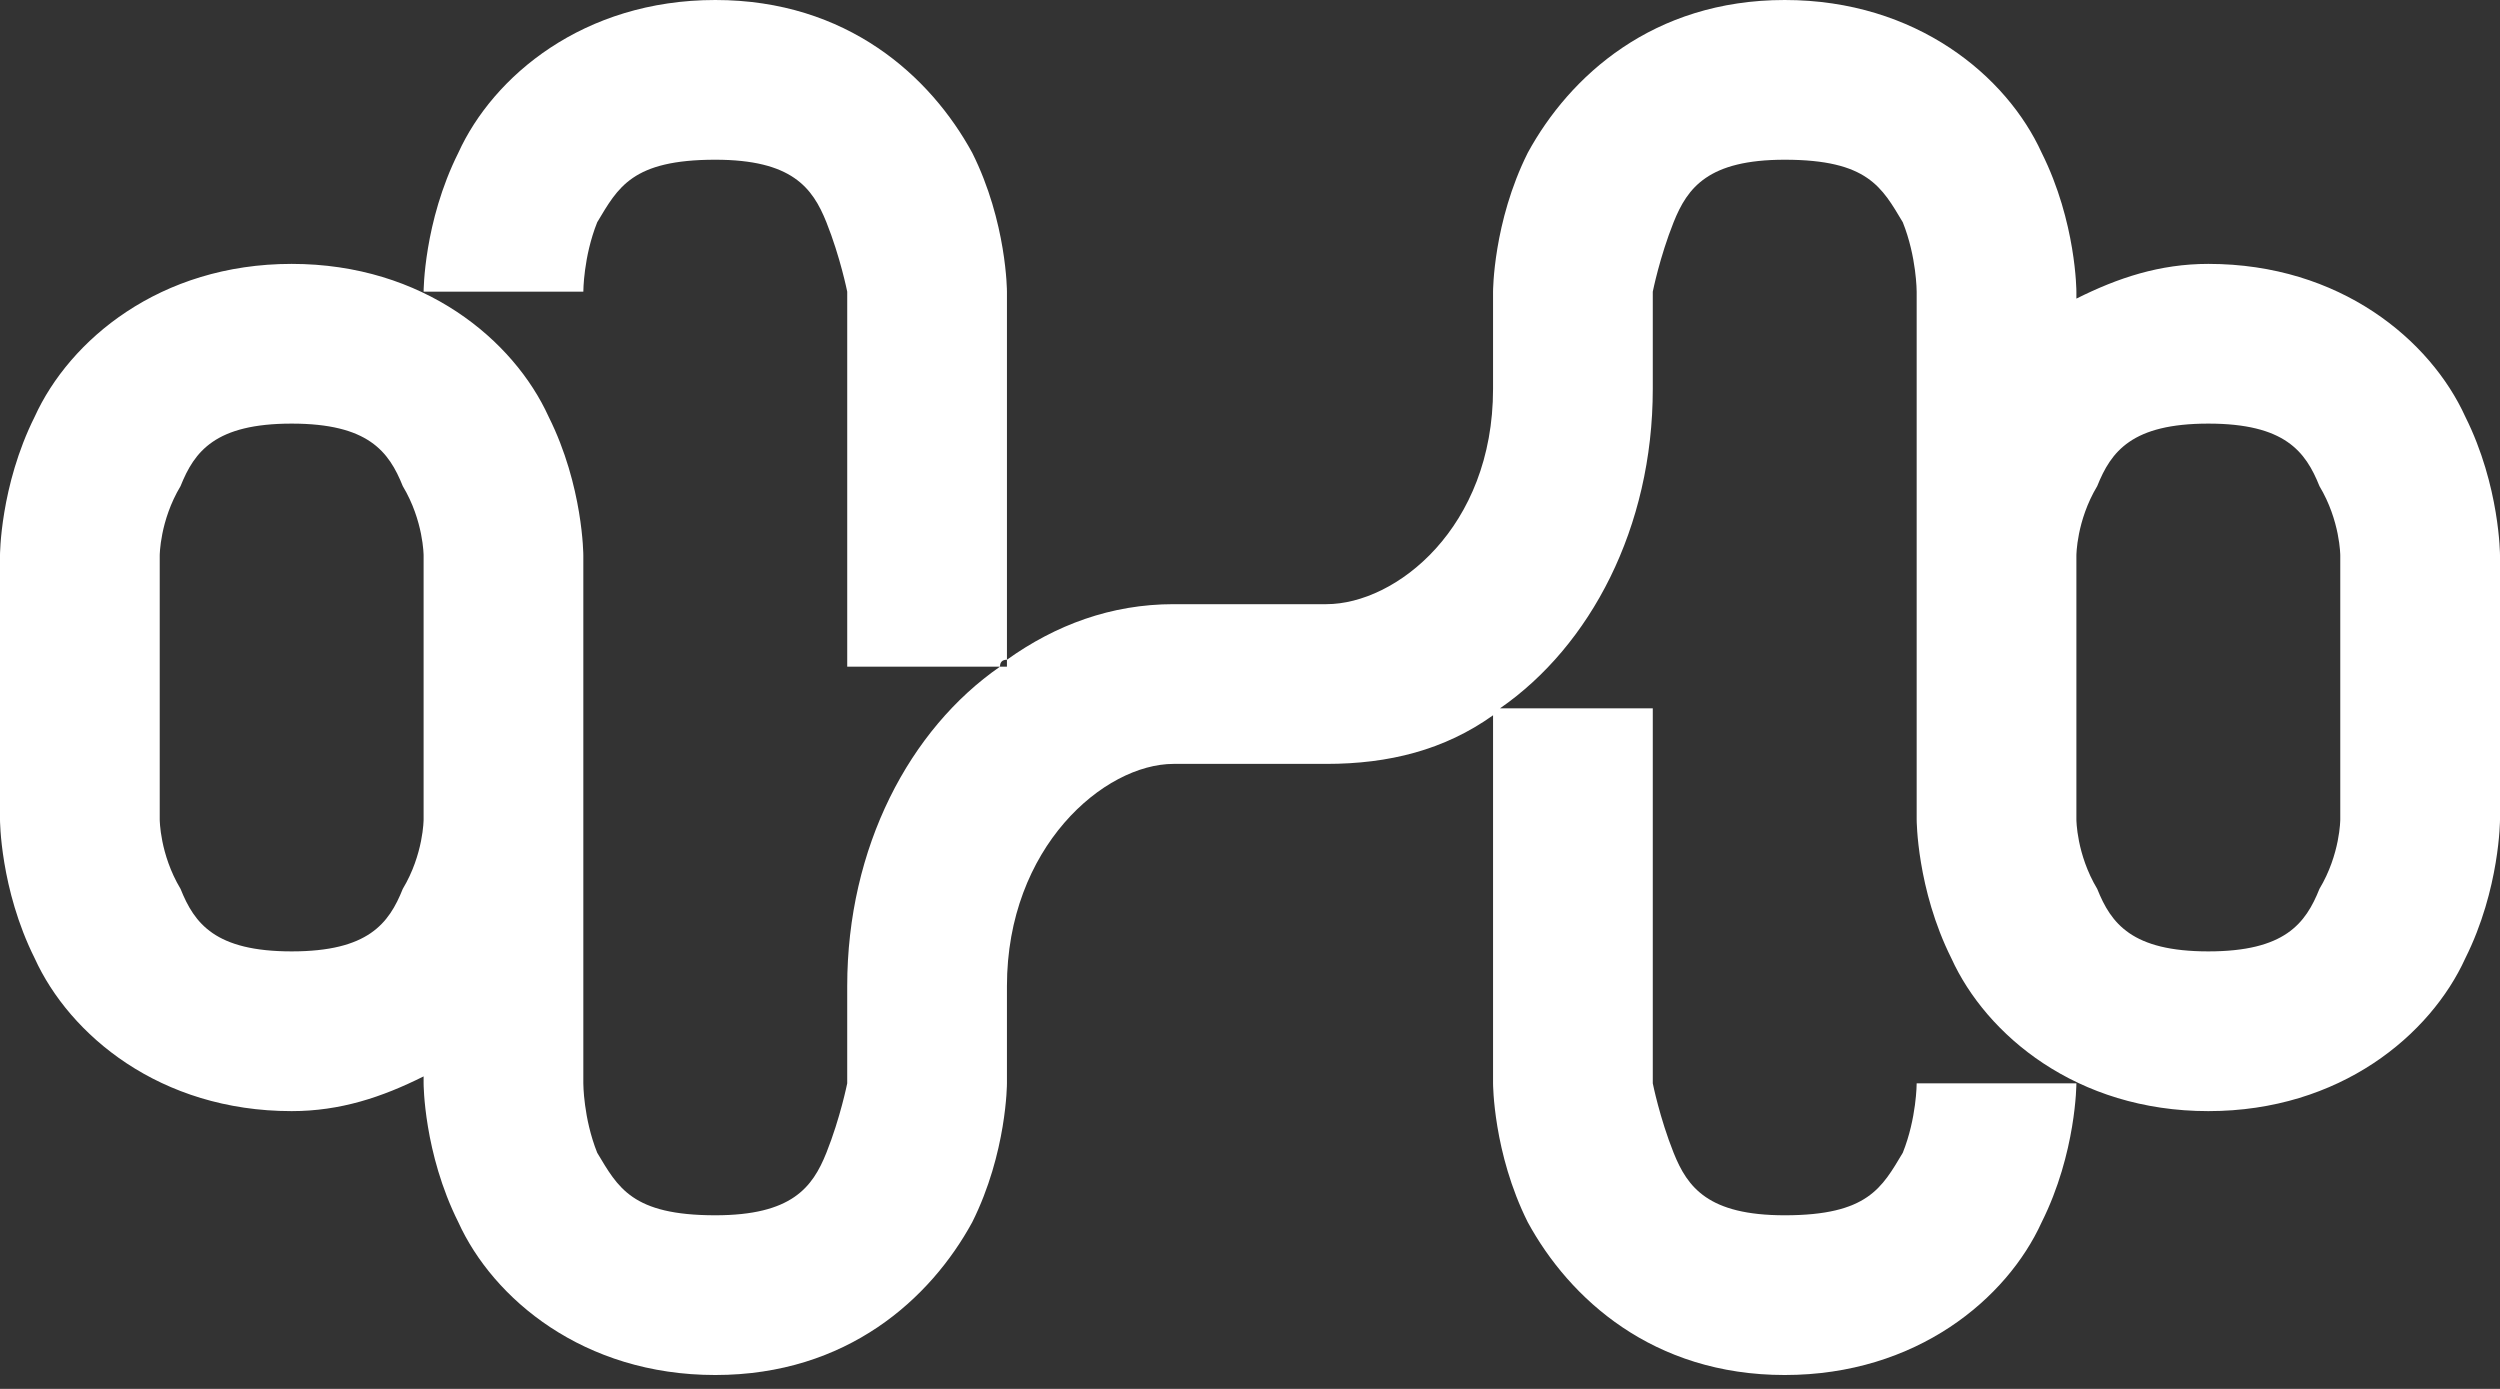 <svg xmlns="http://www.w3.org/2000/svg" viewBox="0 0 36 20" width="36" height="20"><rect x="0" y="0" width="36" height="20" fill="#333333" stroke="none"/><title>dumbbella-black-logo-svg</title><style>		.s0 { fill: #ffffff } 	</style><path fill-rule="evenodd" class="s0" d="m25.7 0c1.9 0 3.2 1.1 3.7 2.2 0.5 1 0.5 2 0.5 2v0.1c0.6-0.3 1.2-0.5 1.9-0.5 1.9 0 3.2 1.1 3.7 2.2 0.5 1 0.5 2 0.5 2v3.8c0 0 0 1-0.5 2-0.5 1.1-1.8 2.2-3.7 2.2-1.9 0-3.2-1.1-3.7-2.2-0.5-1-0.5-2-0.5-2v-7.6c0 0 0-0.5-0.2-1-0.3-0.5-0.5-0.9-1.7-0.9-1.1 0-1.4 0.4-1.6 0.9-0.2 0.5-0.3 1-0.3 1v1.4c0 2-0.9 3.7-2.2 4.6h2.2v5.4c0 0 0.1 0.5 0.3 1 0.2 0.5 0.5 0.9 1.6 0.9 1.2 0 1.4-0.4 1.7-0.9 0.2-0.5 0.2-1 0.2-1h2.3c0 0 0 1-0.5 2-0.5 1.1-1.8 2.2-3.7 2.2-1.9 0-3.1-1.1-3.7-2.2-0.5-1-0.5-2-0.5-2v-5.3c-0.7 0.5-1.5 0.7-2.4 0.7h-2.2c-1 0-2.4 1.2-2.4 3.2v1.4c0 0 0 1-0.5 2-0.6 1.1-1.8 2.2-3.7 2.2-1.9 0-3.2-1.1-3.7-2.2-0.5-1-0.5-2-0.5-2v-0.1c-0.6 0.3-1.2 0.5-1.9 0.5-1.9 0-3.2-1.1-3.7-2.2-0.5-1-0.5-2-0.5-2v-3.8c0 0 0-1 0.5-2 0.5-1.1 1.8-2.2 3.7-2.2 1.9 0 3.2 1.1 3.7 2.2 0.5 1 0.5 2 0.5 2v7.6c0 0 0 0.5 0.2 1 0.3 0.5 0.5 0.9 1.7 0.9 1.1 0 1.4-0.4 1.6-0.9 0.2-0.5 0.3-1 0.3-1v-1.4c0-2 0.9-3.7 2.2-4.6h0.1v-0.1c0.7-0.5 1.5-0.8 2.4-0.8h2.2c1 0 2.4-1.1 2.4-3.1v-1.4c0 0 0-1 0.5-2 0.6-1.1 1.8-2.2 3.7-2.2zm-15.4 0c1.9 0 3.1 1.1 3.7 2.2 0.5 1 0.5 2 0.5 2v5.3q-0.1 0-0.1 0.1h-2.2v-5.4c0 0-0.1-0.5-0.3-1-0.2-0.5-0.5-0.9-1.6-0.9-1.2 0-1.4 0.4-1.7 0.9-0.2 0.5-0.2 1-0.2 1h-2.3c0 0 0-1 0.5-2 0.5-1.1 1.8-2.2 3.7-2.2zm21.5 6.1c-1.1 0-1.4 0.4-1.6 0.9-0.3 0.5-0.3 1-0.3 1v3.8c0 0 0 0.5 0.3 1 0.2 0.5 0.5 0.9 1.6 0.9 1.1 0 1.4-0.4 1.6-0.9 0.3-0.5 0.3-1 0.3-1v-3.8c0 0 0-0.5-0.3-1-0.2-0.5-0.5-0.9-1.6-0.9zm-27.6 0c-1.1 0-1.4 0.4-1.6 0.9-0.3 0.5-0.3 1-0.3 1v3.8c0 0 0 0.5 0.3 1 0.2 0.5 0.5 0.9 1.6 0.9 1.1 0 1.4-0.4 1.6-0.9 0.3-0.5 0.3-1 0.3-1v-3.8c0 0 0-0.5-0.3-1-0.2-0.5-0.5-0.9-1.6-0.9z"></path></svg>